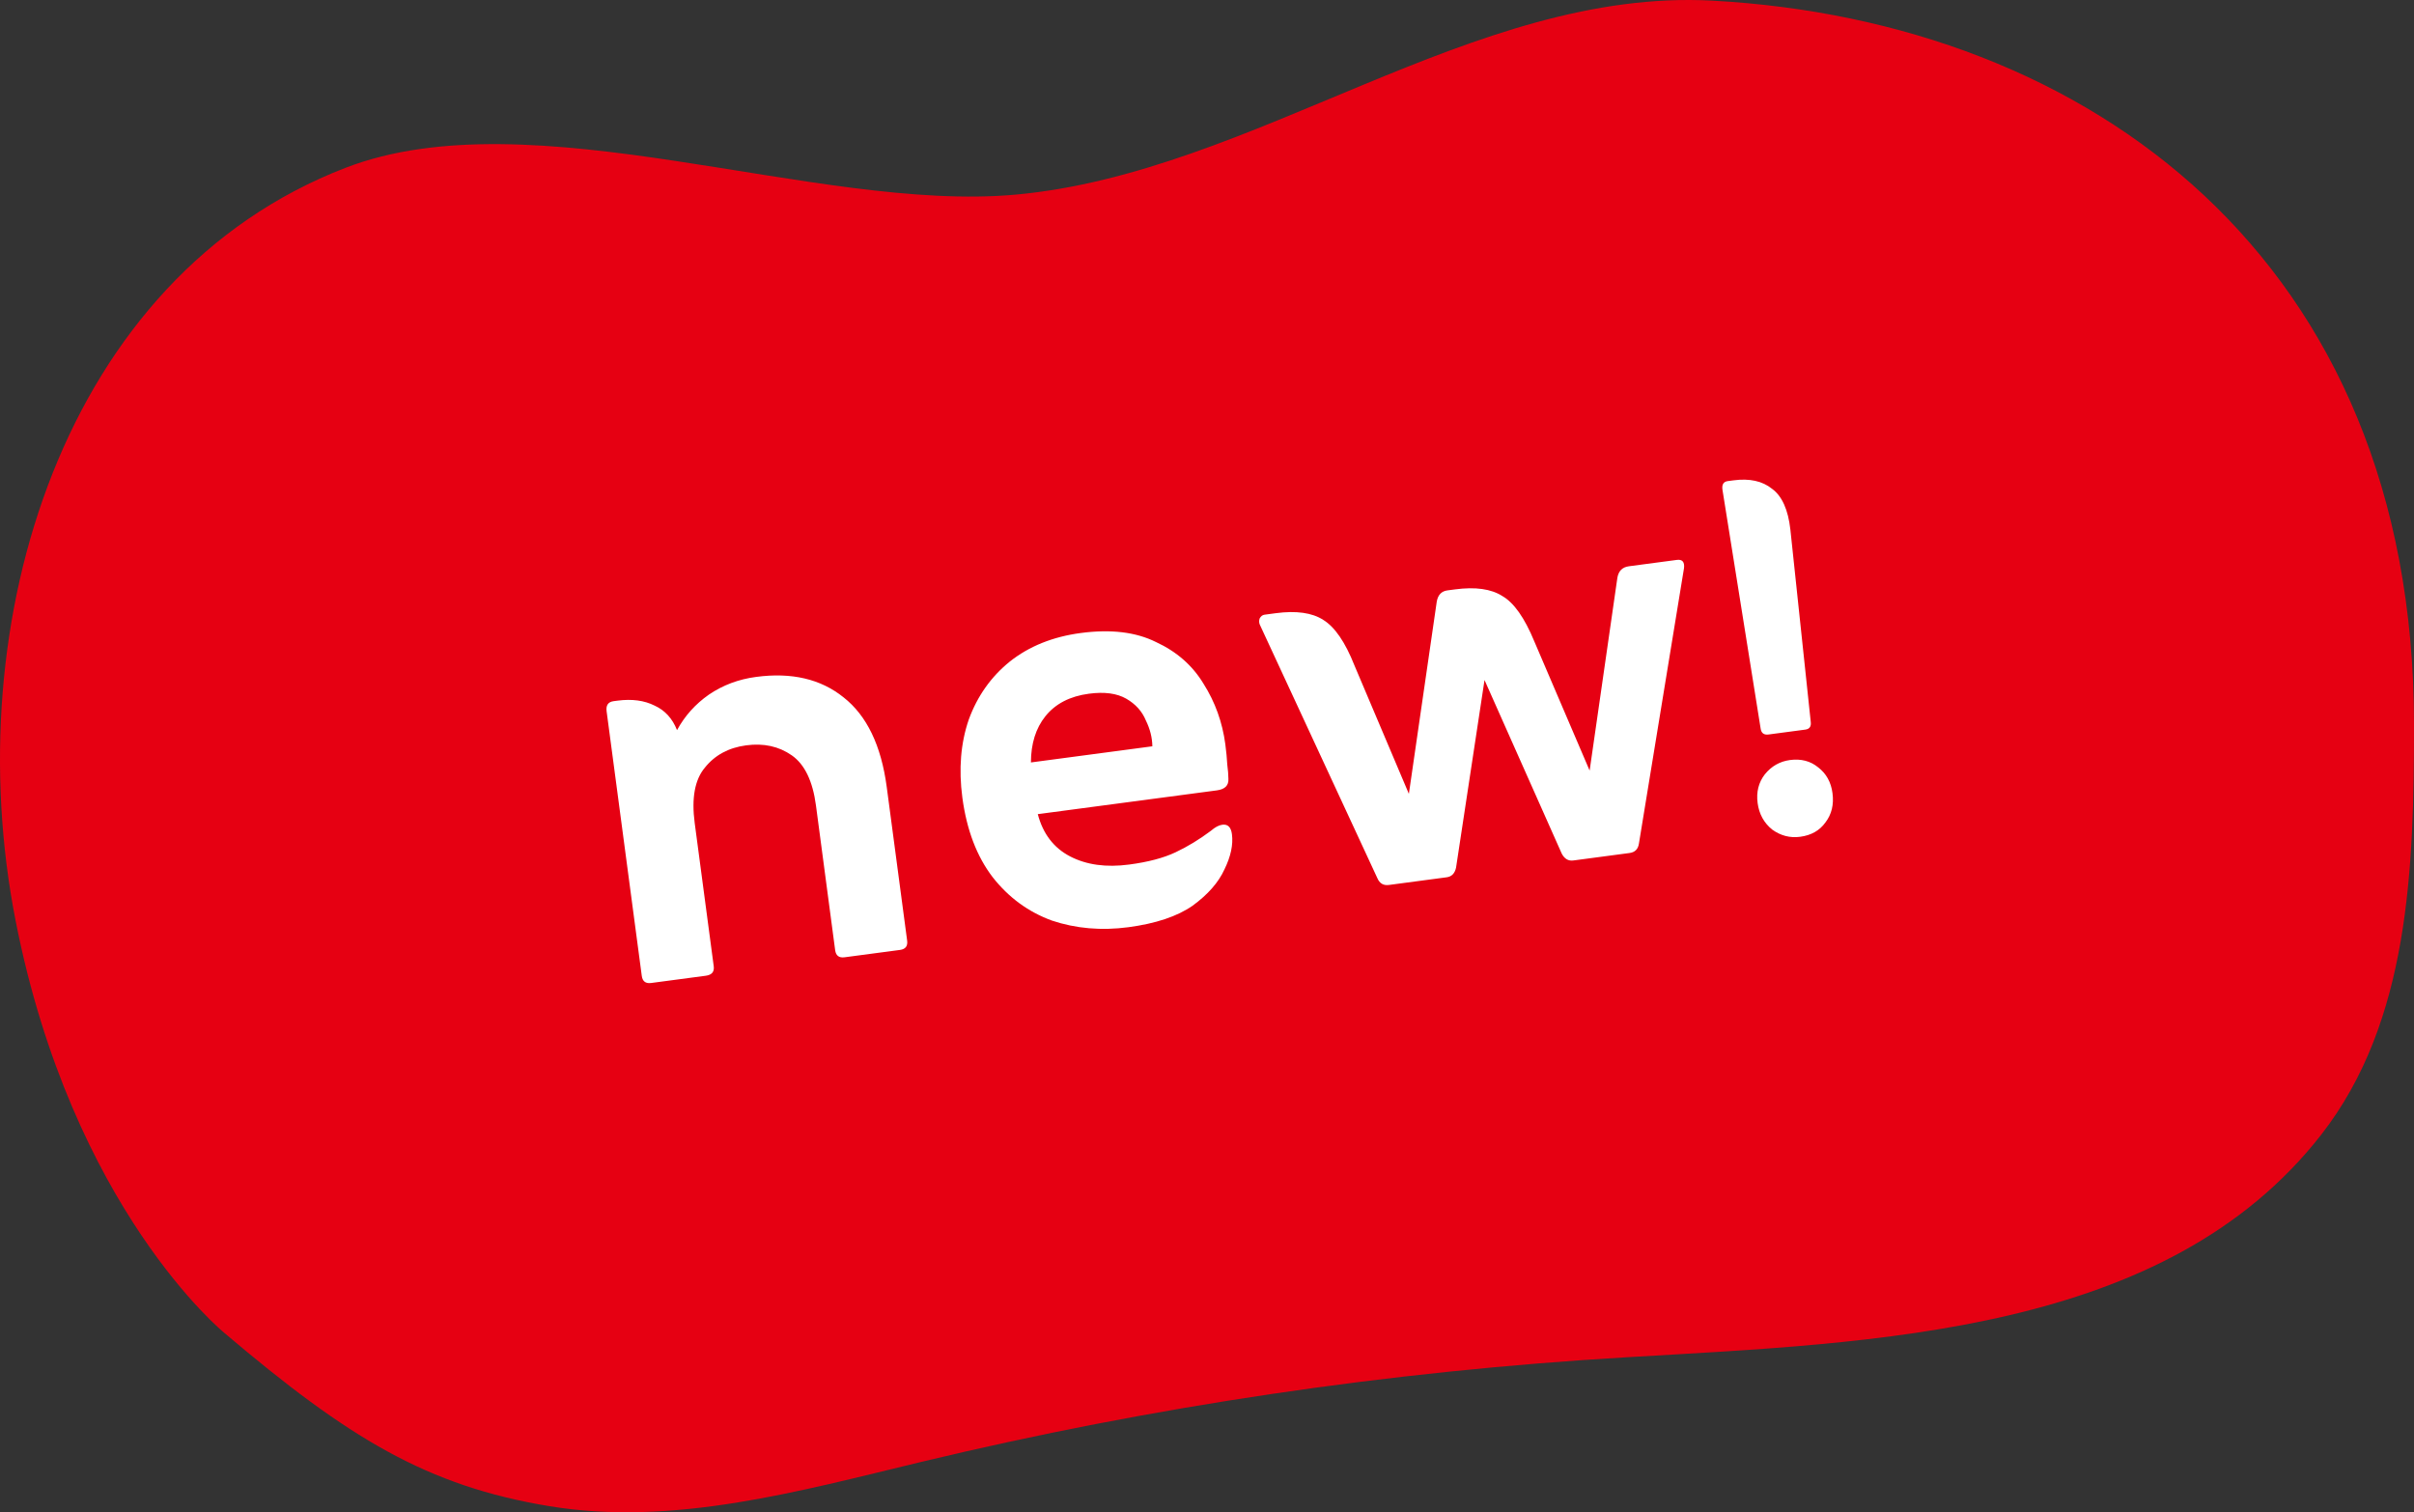 <svg width="83" height="52" viewBox="0 0 83 52" fill="none" xmlns="http://www.w3.org/2000/svg">
<rect x="0" y="0" width="83" height="52" fill="#333333" stroke="none"/>
<path d="M0.538 31.666C-1.486 21.372 2.182 9.516 11.876 5.772C18.306 3.29 28.07 7.319 34.924 6.692C43.124 5.943 50.646 -0.421 58.868 0.022C71.826 0.722 83 8.912 83 24.905C83 29.859 82.844 35.123 79.813 39.013C74.471 45.868 64.548 46.163 55.934 46.67C47.765 47.151 39.636 48.356 31.675 50.269C27.468 51.279 23.151 52.495 18.884 51.79C14.679 51.095 11.979 49.453 7.712 45.832C7.712 45.832 2.488 41.581 0.538 31.666Z" fill="#E60012"/>
<path d="M23.278 25.106C23.545 24.616 23.91 24.209 24.374 23.885C24.856 23.558 25.397 23.355 25.998 23.276C27.218 23.113 28.22 23.348 29.003 23.978C29.803 24.606 30.298 25.633 30.488 27.059L31.19 32.343C31.215 32.532 31.133 32.639 30.944 32.664L29.037 32.917C28.848 32.942 28.741 32.861 28.715 32.672L28.055 27.697C27.943 26.855 27.665 26.28 27.222 25.972C26.779 25.663 26.257 25.549 25.655 25.629C25.054 25.709 24.581 25.964 24.236 26.395C23.889 26.808 23.772 27.444 23.886 28.303L24.54 33.226C24.565 33.415 24.475 33.523 24.269 33.551L22.387 33.801C22.198 33.826 22.091 33.744 22.066 33.555L20.857 24.457C20.83 24.251 20.91 24.135 21.099 24.11L21.228 24.093C21.727 24.027 22.154 24.084 22.51 24.264C22.864 24.426 23.12 24.707 23.278 25.106ZM35.682 27.995C35.86 28.671 36.23 29.155 36.793 29.448C37.357 29.74 38.034 29.834 38.824 29.728C39.477 29.642 40.009 29.501 40.42 29.306C40.832 29.112 41.236 28.866 41.634 28.568C41.775 28.445 41.905 28.375 42.026 28.359C42.215 28.334 42.325 28.441 42.357 28.682C42.405 29.043 42.319 29.448 42.099 29.897C41.896 30.343 41.531 30.759 41.005 31.143C40.477 31.511 39.741 31.757 38.796 31.883C37.868 32.006 36.992 31.93 36.169 31.655C35.36 31.36 34.682 30.864 34.135 30.168C33.586 29.454 33.237 28.539 33.088 27.422C32.958 26.442 33.032 25.55 33.309 24.743C33.604 23.935 34.075 23.269 34.723 22.746C35.387 22.22 36.201 21.894 37.163 21.766C38.194 21.629 39.056 21.733 39.748 22.078C40.456 22.404 41.001 22.882 41.382 23.513C41.78 24.142 42.029 24.835 42.13 25.591C42.164 25.849 42.186 26.082 42.197 26.29C42.222 26.479 42.235 26.644 42.236 26.783C42.248 27.009 42.117 27.14 41.842 27.177L35.682 27.995ZM35.446 26.217L39.621 25.662C39.617 25.365 39.543 25.069 39.398 24.774C39.269 24.459 39.044 24.209 38.722 24.024C38.4 23.84 37.973 23.783 37.44 23.854C36.787 23.94 36.288 24.199 35.943 24.629C35.613 25.041 35.448 25.57 35.446 26.217ZM48.441 27.297L49.399 20.691C49.438 20.458 49.561 20.328 49.767 20.301L50.025 20.267C50.729 20.173 51.273 20.25 51.655 20.496C52.052 20.723 52.419 21.243 52.754 22.055L54.656 26.497L55.61 19.866C55.65 19.633 55.781 19.502 56.004 19.472L57.654 19.253C57.843 19.228 57.925 19.322 57.901 19.535L56.352 29C56.325 29.195 56.218 29.306 56.029 29.331L54.096 29.588C53.924 29.611 53.791 29.532 53.697 29.352L51.042 23.384L50.063 29.835C50.02 30.033 49.912 30.144 49.74 30.166L47.755 30.43C47.566 30.455 47.434 30.377 47.357 30.195L43.313 21.473C43.287 21.407 43.286 21.337 43.311 21.264C43.354 21.188 43.409 21.146 43.478 21.137L43.865 21.085C44.569 20.992 45.113 21.068 45.495 21.314C45.895 21.559 46.252 22.079 46.568 22.877L48.441 27.297ZM60.535 25.048L59.222 16.834C59.199 16.659 59.26 16.562 59.405 16.543L59.602 16.517C60.154 16.443 60.596 16.54 60.927 16.807C61.271 17.057 61.481 17.525 61.558 18.21L62.258 24.819C62.279 24.979 62.218 25.069 62.072 25.088L60.807 25.256C60.647 25.277 60.557 25.208 60.535 25.048ZM61.896 28.773C61.547 28.82 61.225 28.737 60.931 28.524C60.649 28.295 60.483 27.992 60.432 27.614C60.382 27.236 60.464 26.907 60.679 26.627C60.907 26.345 61.196 26.181 61.545 26.134C61.923 26.084 62.245 26.167 62.511 26.384C62.791 26.598 62.956 26.894 63.006 27.272C63.058 27.665 62.977 28.001 62.763 28.281C62.563 28.559 62.274 28.723 61.896 28.773Z" fill="white"/>
</svg>
